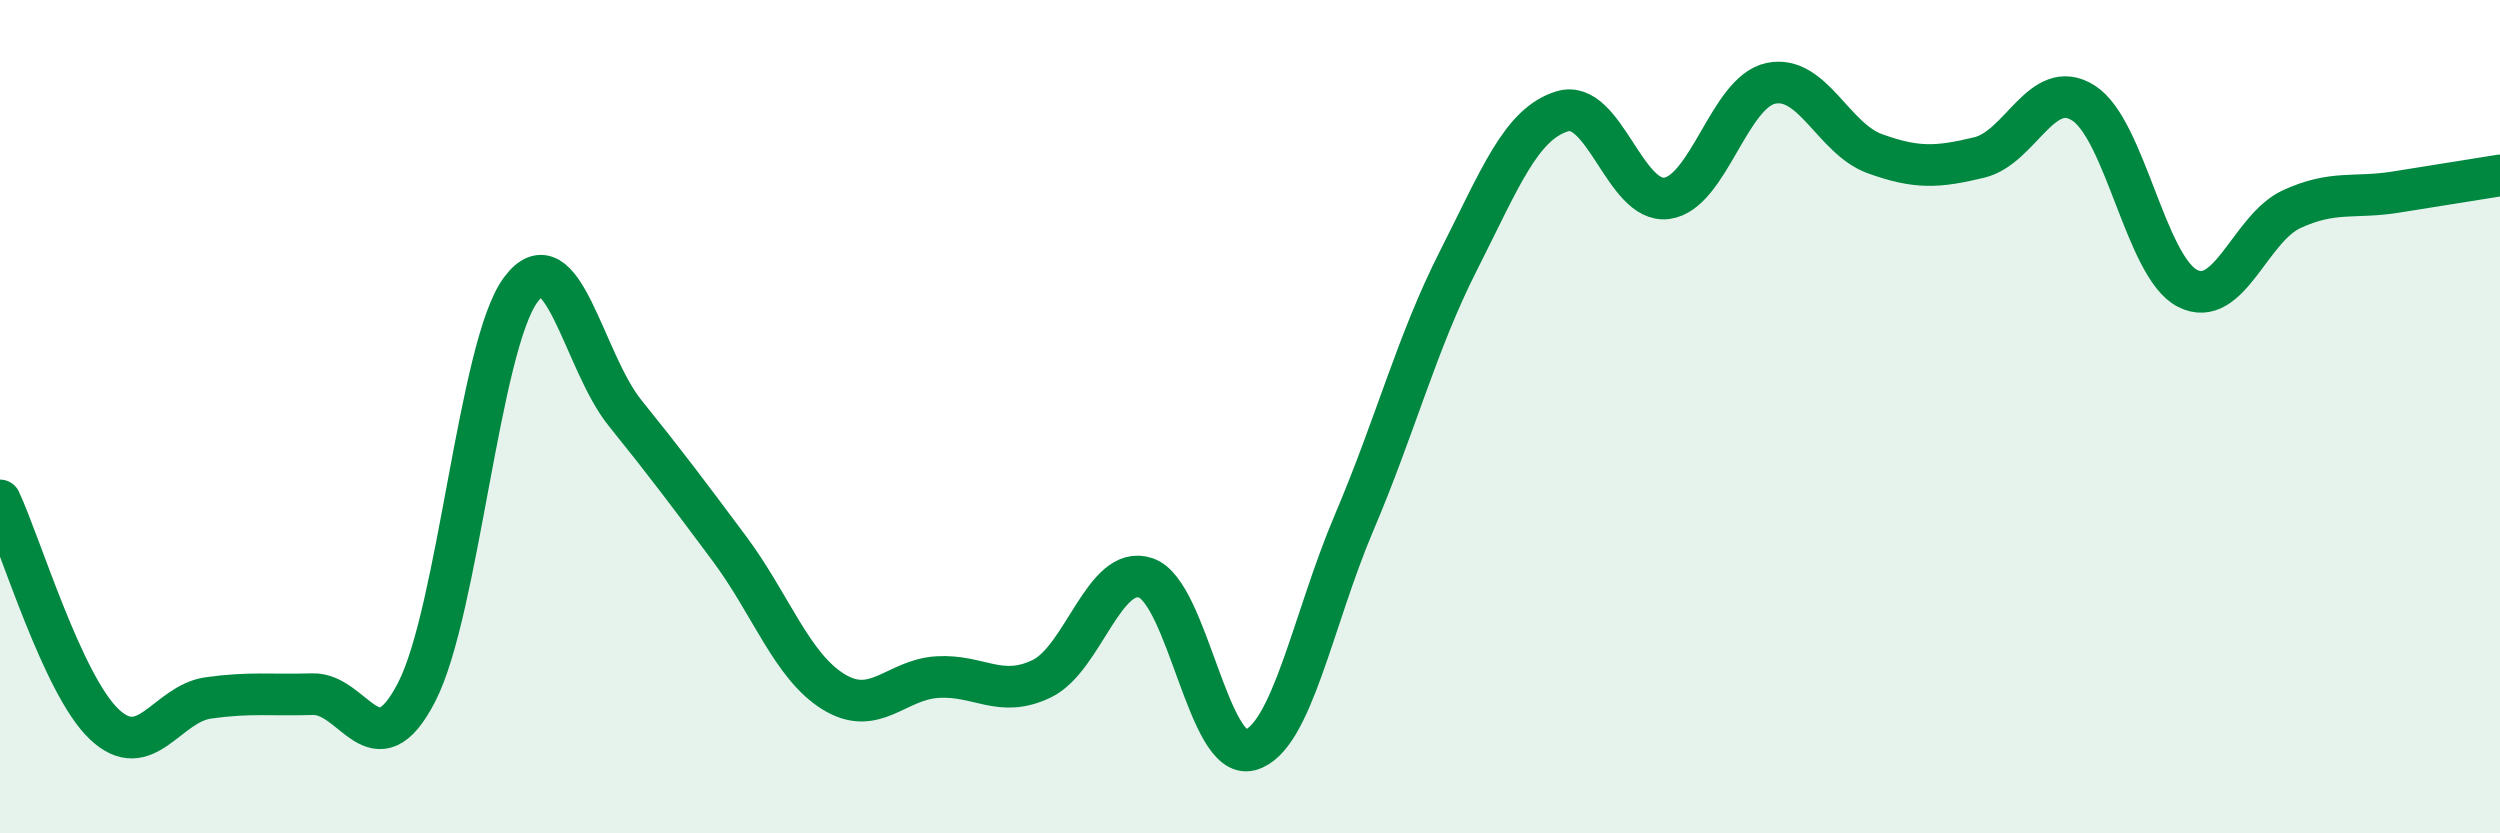 
    <svg width="60" height="20" viewBox="0 0 60 20" xmlns="http://www.w3.org/2000/svg">
      <path
        d="M 0,12.01 C 0.5,13.08 1.5,16.43 2.5,17.38 C 3.5,18.33 4,16.89 5,16.75 C 6,16.61 6.5,16.69 7.5,16.66 C 8.5,16.63 9,18.55 10,16.61 C 11,14.67 11.5,8.29 12.5,6.95 C 13.5,5.61 14,8.67 15,9.91 C 16,11.15 16.5,11.82 17.5,13.16 C 18.5,14.5 19,15.98 20,16.6 C 21,17.22 21.5,16.31 22.5,16.25 C 23.5,16.19 24,16.77 25,16.29 C 26,15.81 26.5,13.53 27.5,13.87 C 28.5,14.21 29,18.27 30,18 C 31,17.73 31.5,14.89 32.5,12.54 C 33.5,10.19 34,8.23 35,6.26 C 36,4.29 36.5,2.97 37.5,2.67 C 38.5,2.37 39,4.89 40,4.76 C 41,4.63 41.5,2.21 42.5,2 C 43.5,1.79 44,3.33 45,3.69 C 46,4.05 46.5,4.02 47.5,3.78 C 48.5,3.54 49,1.84 50,2.47 C 51,3.1 51.5,6.41 52.5,6.92 C 53.5,7.43 54,5.48 55,5.02 C 56,4.56 56.5,4.77 57.5,4.61 C 58.5,4.45 59.5,4.29 60,4.21L60 20L0 20Z"
        fill="#008740"
        opacity="0.1"
        stroke-linecap="round"
        stroke-linejoin="round"
      />
      <path
        d="M 0,12.01 C 0.5,13.08 1.5,16.43 2.5,17.38 C 3.5,18.33 4,16.89 5,16.75 C 6,16.61 6.5,16.69 7.5,16.66 C 8.5,16.63 9,18.55 10,16.61 C 11,14.67 11.5,8.29 12.5,6.95 C 13.5,5.61 14,8.67 15,9.91 C 16,11.15 16.5,11.82 17.5,13.16 C 18.5,14.5 19,15.98 20,16.6 C 21,17.22 21.5,16.31 22.5,16.25 C 23.5,16.19 24,16.77 25,16.29 C 26,15.81 26.5,13.53 27.5,13.87 C 28.5,14.21 29,18.27 30,18 C 31,17.73 31.5,14.89 32.5,12.54 C 33.5,10.19 34,8.23 35,6.26 C 36,4.29 36.5,2.97 37.5,2.67 C 38.5,2.37 39,4.89 40,4.76 C 41,4.63 41.5,2.21 42.5,2 C 43.5,1.79 44,3.33 45,3.69 C 46,4.05 46.5,4.02 47.5,3.78 C 48.5,3.54 49,1.84 50,2.47 C 51,3.1 51.5,6.41 52.5,6.92 C 53.5,7.43 54,5.48 55,5.02 C 56,4.56 56.5,4.77 57.5,4.61 C 58.5,4.45 59.5,4.29 60,4.21"
        stroke="#008740"
        stroke-width="1"
        fill="none"
        stroke-linecap="round"
        stroke-linejoin="round"
      />
    </svg>
  